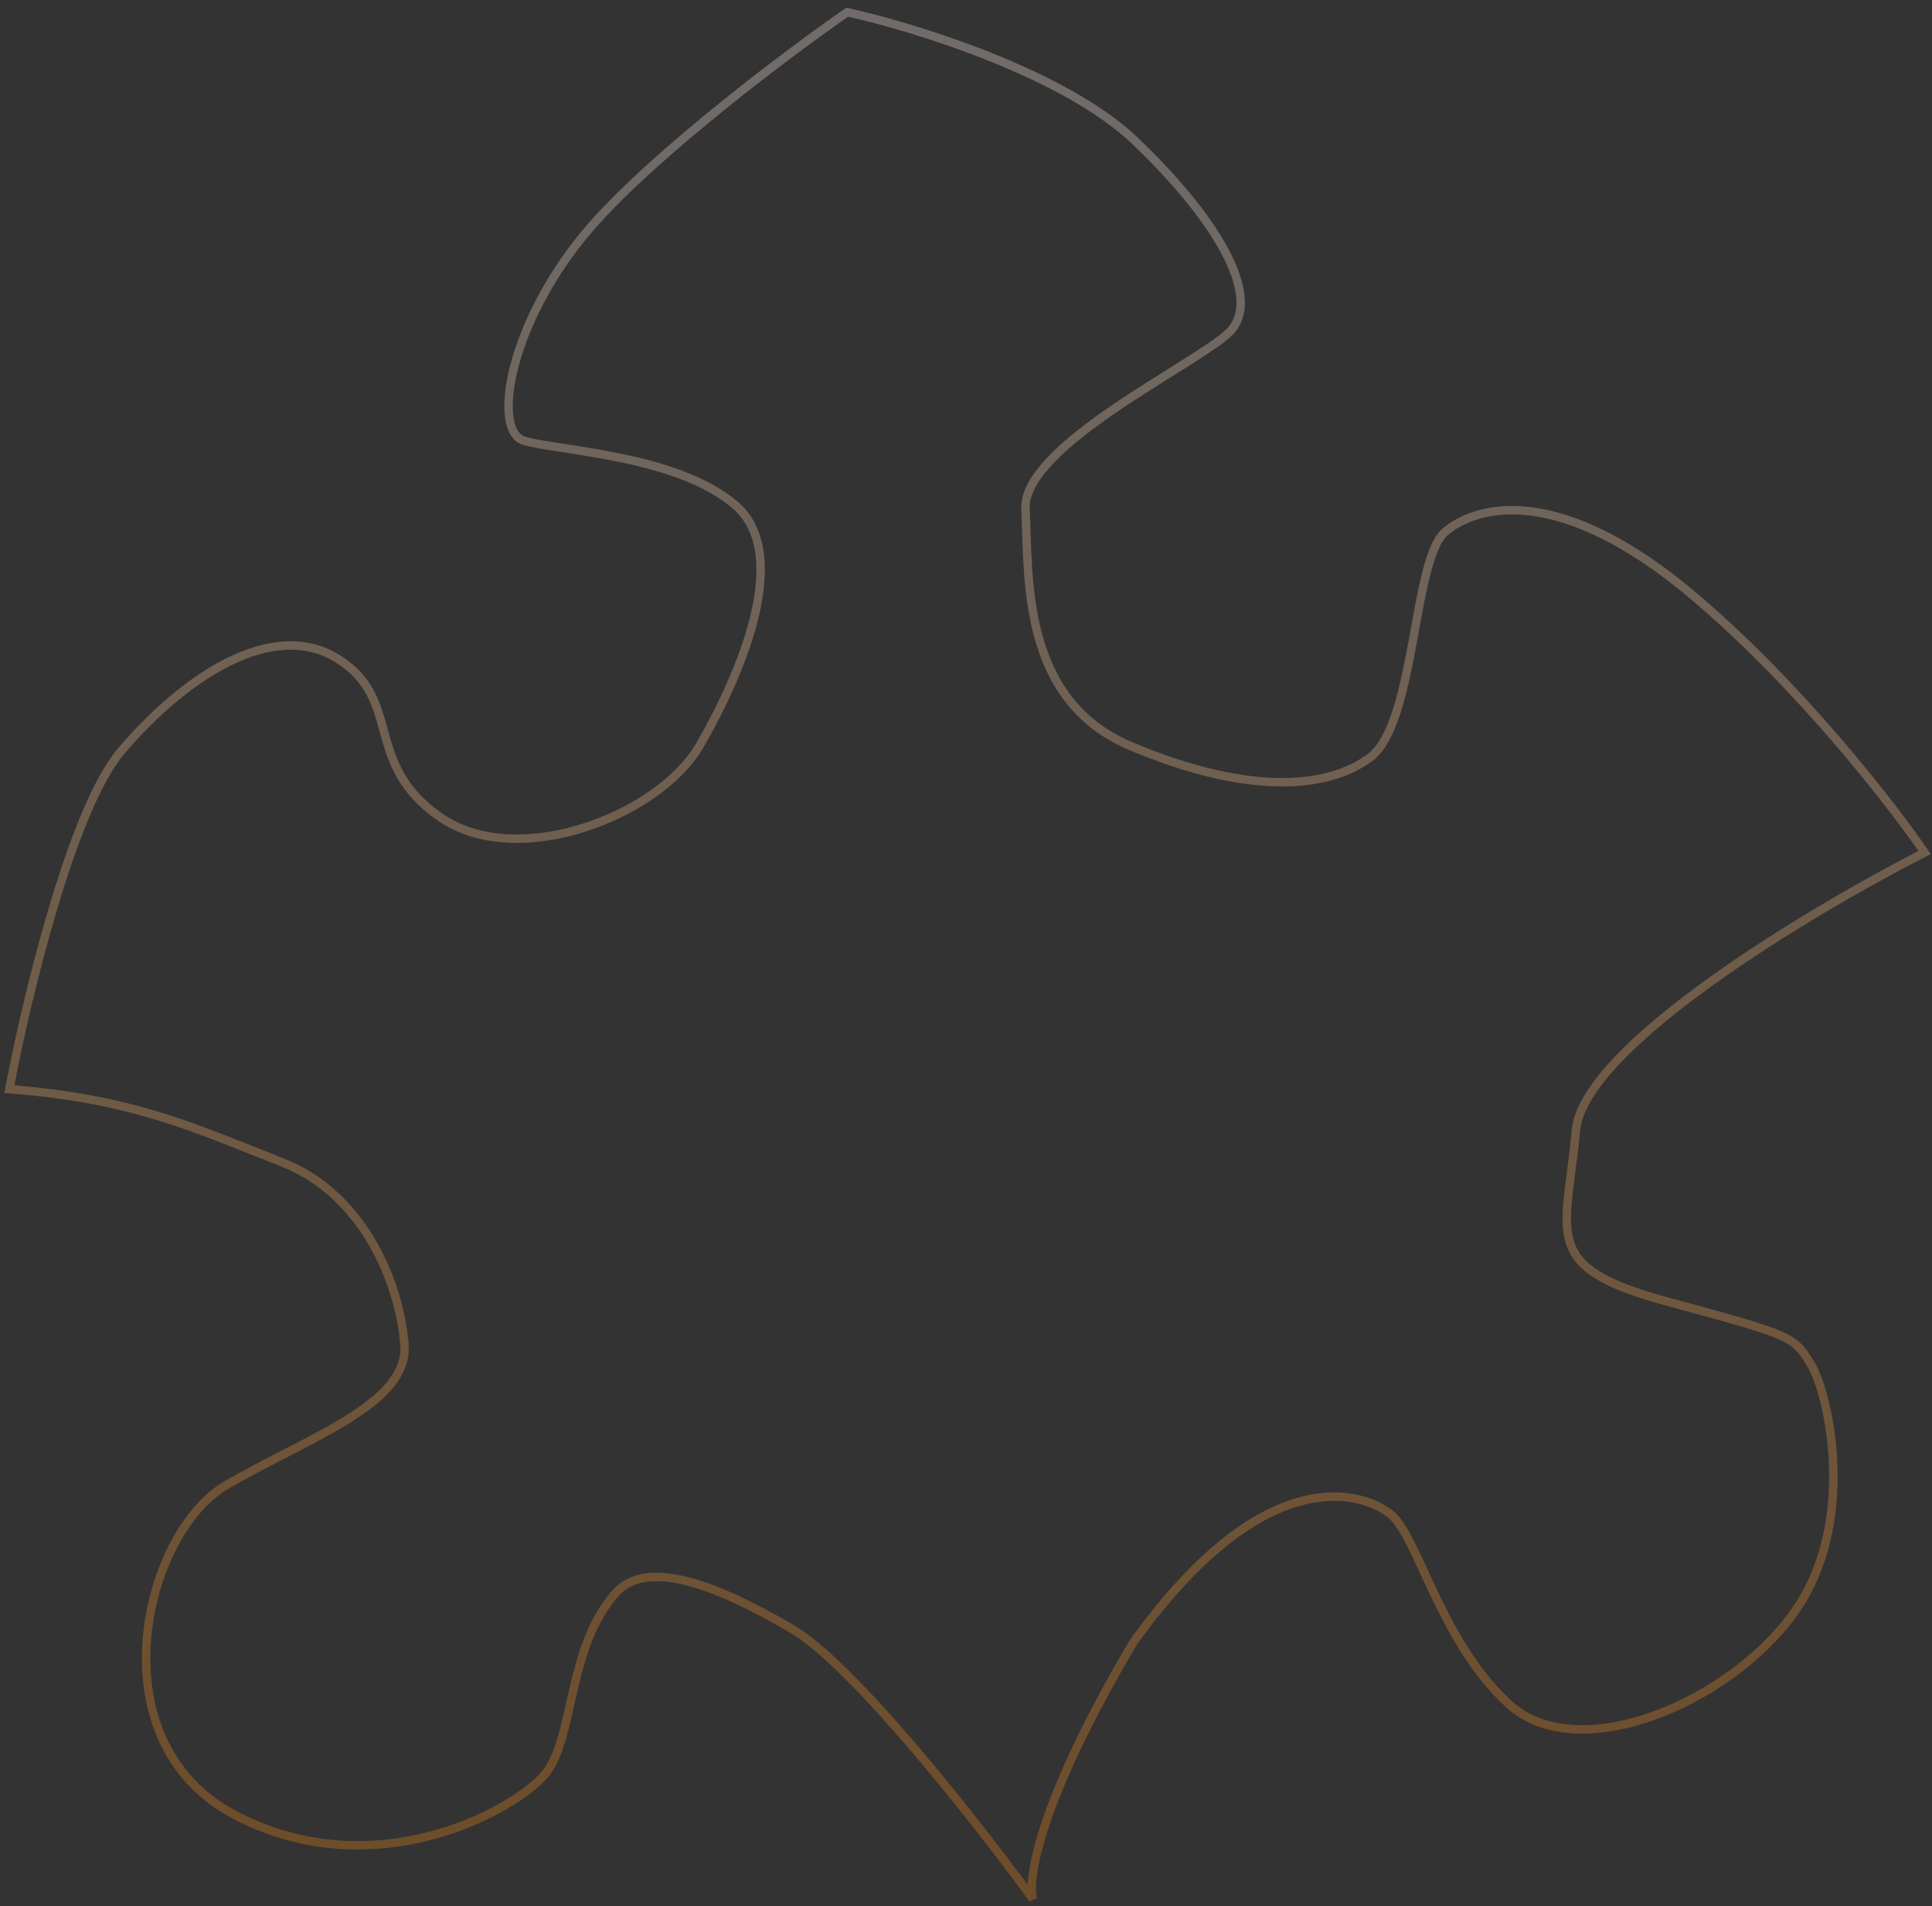 <?xml version="1.0" encoding="UTF-8"?> <svg xmlns="http://www.w3.org/2000/svg" width="229" height="226" viewBox="0 0 229 226" fill="none"><rect x="0" y="0" width="229" height="226" fill="#333333" stroke="none"/> <path d="M186.795 134.02C187.717 124.058 214.73 107.907 228.122 101.077C224.211 95.344 213.251 81.227 200.692 70.62C184.994 57.362 175.148 59.791 171.294 63.063C167.439 66.335 167.827 85.752 162.389 89.809C156.951 93.867 147.087 93.99 133.975 88.437C120.863 82.885 121.983 67.963 121.549 60.416C121.115 52.87 141.902 43.145 145.718 39.382C149.533 35.618 145.045 26.745 134.538 16.701C126.134 8.665 108.287 3.181 100.415 1.443C93.553 6.217 77.896 17.963 70.167 26.75C60.506 37.735 58.111 51.109 62.153 52.272C66.195 53.435 80.225 53.97 87.11 59.852C93.994 65.733 87.726 80.074 82.953 88.364C78.18 96.653 61.424 103.256 52.198 96.901C42.972 90.546 47.797 82.912 40.009 78.091C32.221 73.269 21.758 80.362 14.381 89.023C8.479 95.951 3.072 118.652 1.106 129.136C16.006 130.261 23.539 133.949 33.388 137.782C43.237 141.616 47.378 152.329 47.937 159.372C48.495 166.414 36.791 170.309 26.878 176.04C16.965 181.77 11.188 206.455 27.843 215.188C44.499 223.92 61.197 214.52 64.647 210.291C68.097 206.062 67.239 195.253 72.986 188.864C76.612 184.785 84.748 187.766 93.896 193.138C101.215 197.436 115.973 216.274 122.437 225.155C121.76 222.846 123.193 213.525 134.34 194.71C149.9 173.04 161.398 176.907 164.726 179.445C168.054 181.983 170.702 194.628 178.862 202.056C187.021 209.485 204.857 201.972 212.568 191.307C220.28 180.642 216.756 165.265 214.672 161.804C212.628 158.412 212.43 158.358 198.313 154.505L197.453 154.27C182.482 150.184 185.644 146.472 186.795 134.02Z" stroke="url(#paint0_linear_41_239)" stroke-opacity="0.3"></path> <defs> <linearGradient id="paint0_linear_41_239" x1="221.064" y1="12.087" x2="218.668" y2="221.842" gradientUnits="userSpaceOnUse"> <stop stop-color="#FFEFE7"></stop> <stop offset="1" stop-color="#F78814"></stop> </linearGradient> </defs> </svg> 